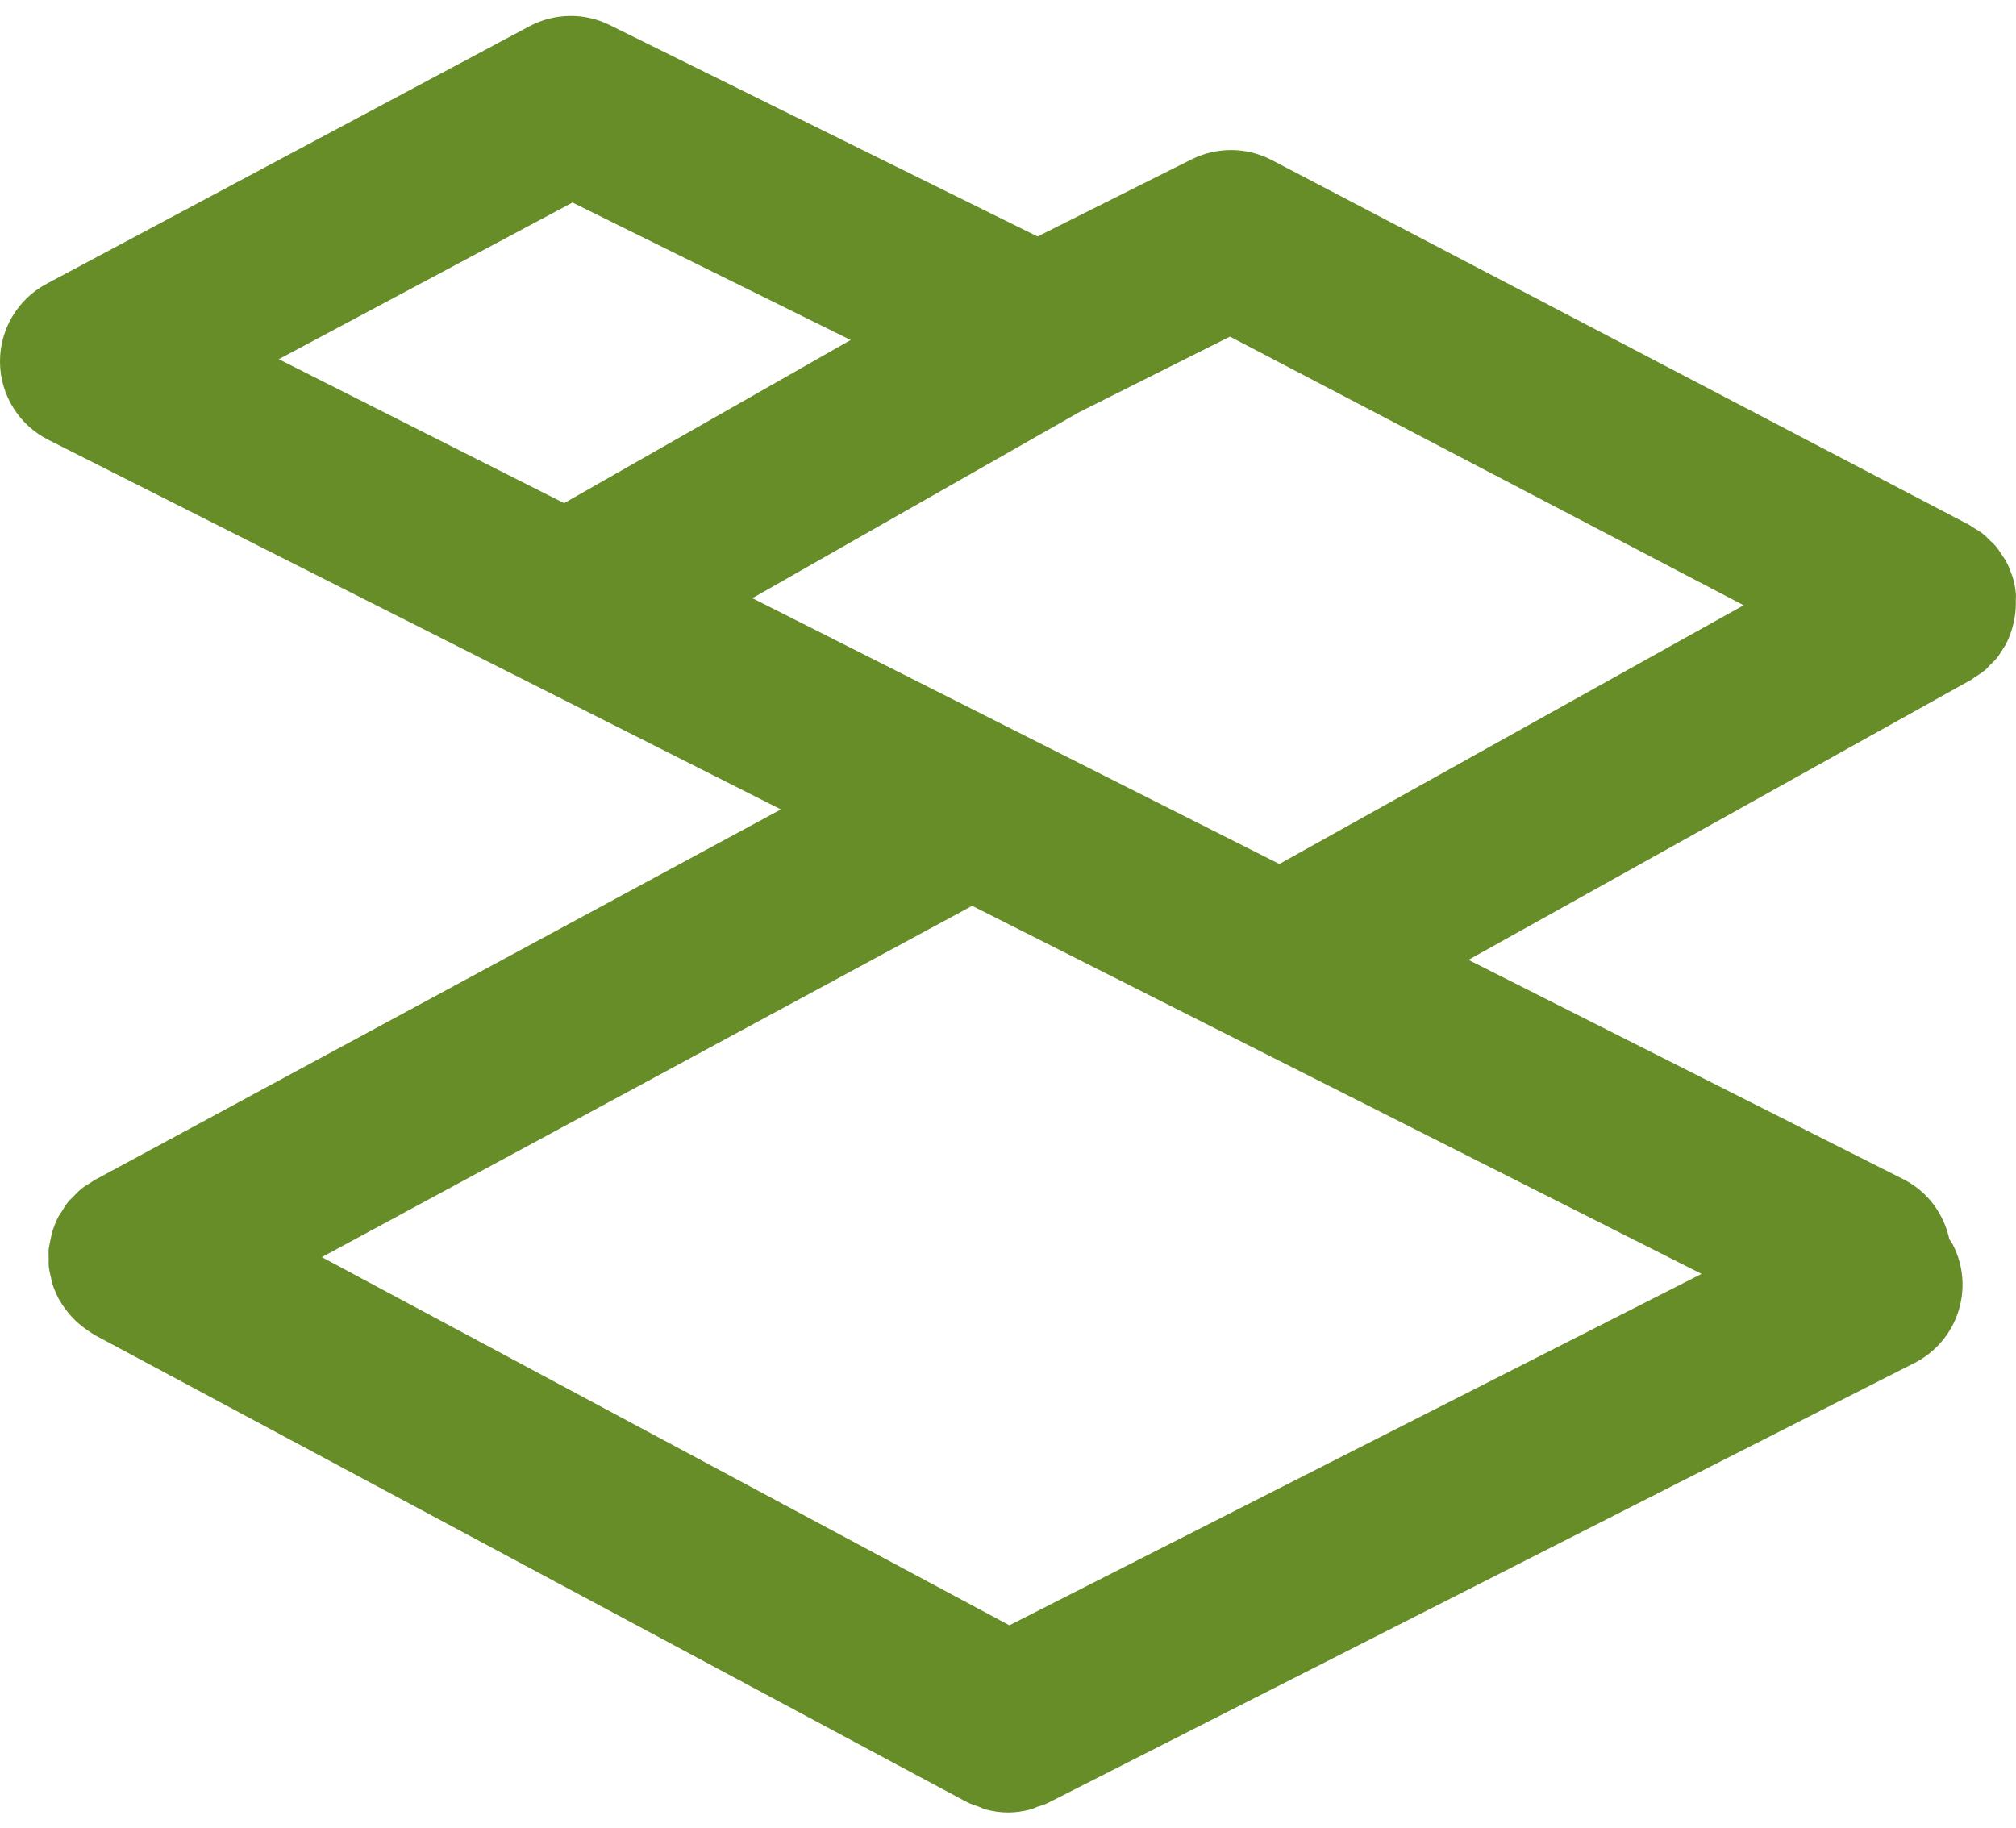 <svg width="86" height="78" viewBox="0 0 86 78" fill="none" xmlns="http://www.w3.org/2000/svg">
<path d="M85.849 24.595C85.837 24.552 85.811 24.514 85.801 24.472C85.738 24.279 85.66 24.091 85.557 23.912C85.557 23.904 85.553 23.898 85.549 23.892C85.511 23.829 85.467 23.777 85.424 23.715C85.334 23.574 85.243 23.429 85.136 23.3C85.056 23.207 84.963 23.129 84.876 23.044C84.79 22.96 84.707 22.869 84.609 22.79C84.484 22.688 84.337 22.605 84.204 22.523C84.137 22.482 84.079 22.432 84.011 22.396L54.252 6.829C53.182 6.271 51.916 6.261 50.838 6.796L44.261 10.089L26.011 1.069C24.932 0.531 23.653 0.551 22.588 1.119L1.986 12.109C0.751 12.765 -0.016 14.058 0 15.458C0.016 16.858 0.81 18.13 2.06 18.763L33.312 34.531L4.028 50.346C3.959 50.386 3.905 50.433 3.839 50.471C3.698 50.557 3.555 50.642 3.428 50.753C3.327 50.836 3.245 50.93 3.154 51.021C3.071 51.109 2.985 51.182 2.91 51.273C2.797 51.409 2.705 51.565 2.616 51.715C2.58 51.768 2.538 51.82 2.505 51.879C2.501 51.885 2.501 51.889 2.497 51.893C2.391 52.098 2.308 52.31 2.238 52.523C2.197 52.652 2.175 52.791 2.147 52.92C2.125 53.045 2.093 53.16 2.079 53.286C2.064 53.419 2.077 53.558 2.077 53.687C2.079 53.802 2.068 53.903 2.079 54.017C2.097 54.187 2.137 54.348 2.177 54.517C2.195 54.583 2.199 54.656 2.22 54.726C2.292 54.954 2.389 55.187 2.505 55.411C2.508 55.415 2.51 55.419 2.51 55.423C2.52 55.441 2.534 55.449 2.54 55.465C2.679 55.717 2.856 55.949 3.053 56.168C3.112 56.233 3.172 56.293 3.235 56.353C3.402 56.513 3.587 56.654 3.784 56.786C3.847 56.829 3.907 56.873 3.974 56.911C3.998 56.923 4.016 56.947 4.04 56.954L41.24 76.877C41.401 76.963 41.572 77.006 41.738 77.072C41.844 77.112 41.945 77.163 42.054 77.195C42.368 77.278 42.688 77.324 43.004 77.324C43.008 77.324 43.012 77.324 43.012 77.324C43.314 77.324 43.631 77.281 43.937 77.199C44.039 77.175 44.134 77.128 44.231 77.088C44.388 77.04 44.549 76.992 44.702 76.917L81.67 58.146C83.515 57.205 84.252 54.952 83.31 53.107C83.267 53.02 83.205 52.95 83.157 52.867C82.929 51.808 82.252 50.842 81.199 50.31L62.642 40.949L84.027 29.033C84.035 29.029 84.043 29.025 84.051 29.021L84.089 29.003C84.131 28.973 84.176 28.937 84.22 28.907C84.375 28.808 84.526 28.709 84.681 28.588C84.764 28.52 84.828 28.433 84.907 28.355C85.005 28.26 85.106 28.171 85.189 28.067C85.287 27.938 85.37 27.803 85.453 27.666C85.493 27.598 85.543 27.541 85.577 27.467C85.581 27.46 85.583 27.453 85.585 27.446C85.674 27.283 85.73 27.112 85.795 26.937C85.944 26.496 86.004 26.045 85.992 25.596C85.992 25.497 86.004 25.402 85.992 25.31C85.97 25.066 85.922 24.828 85.849 24.595ZM11.892 15.323L24.422 8.641L36.288 14.505L24.064 21.465L11.892 15.323ZM72.586 54.346L43.059 69.337L13.729 53.631L41.472 38.644L72.586 54.346ZM54.576 36.859L43.149 31.098L32.095 25.519L46.043 17.581L52.469 14.36L74.382 25.821L54.576 36.859Z" fill="#668D28"/>
</svg>
